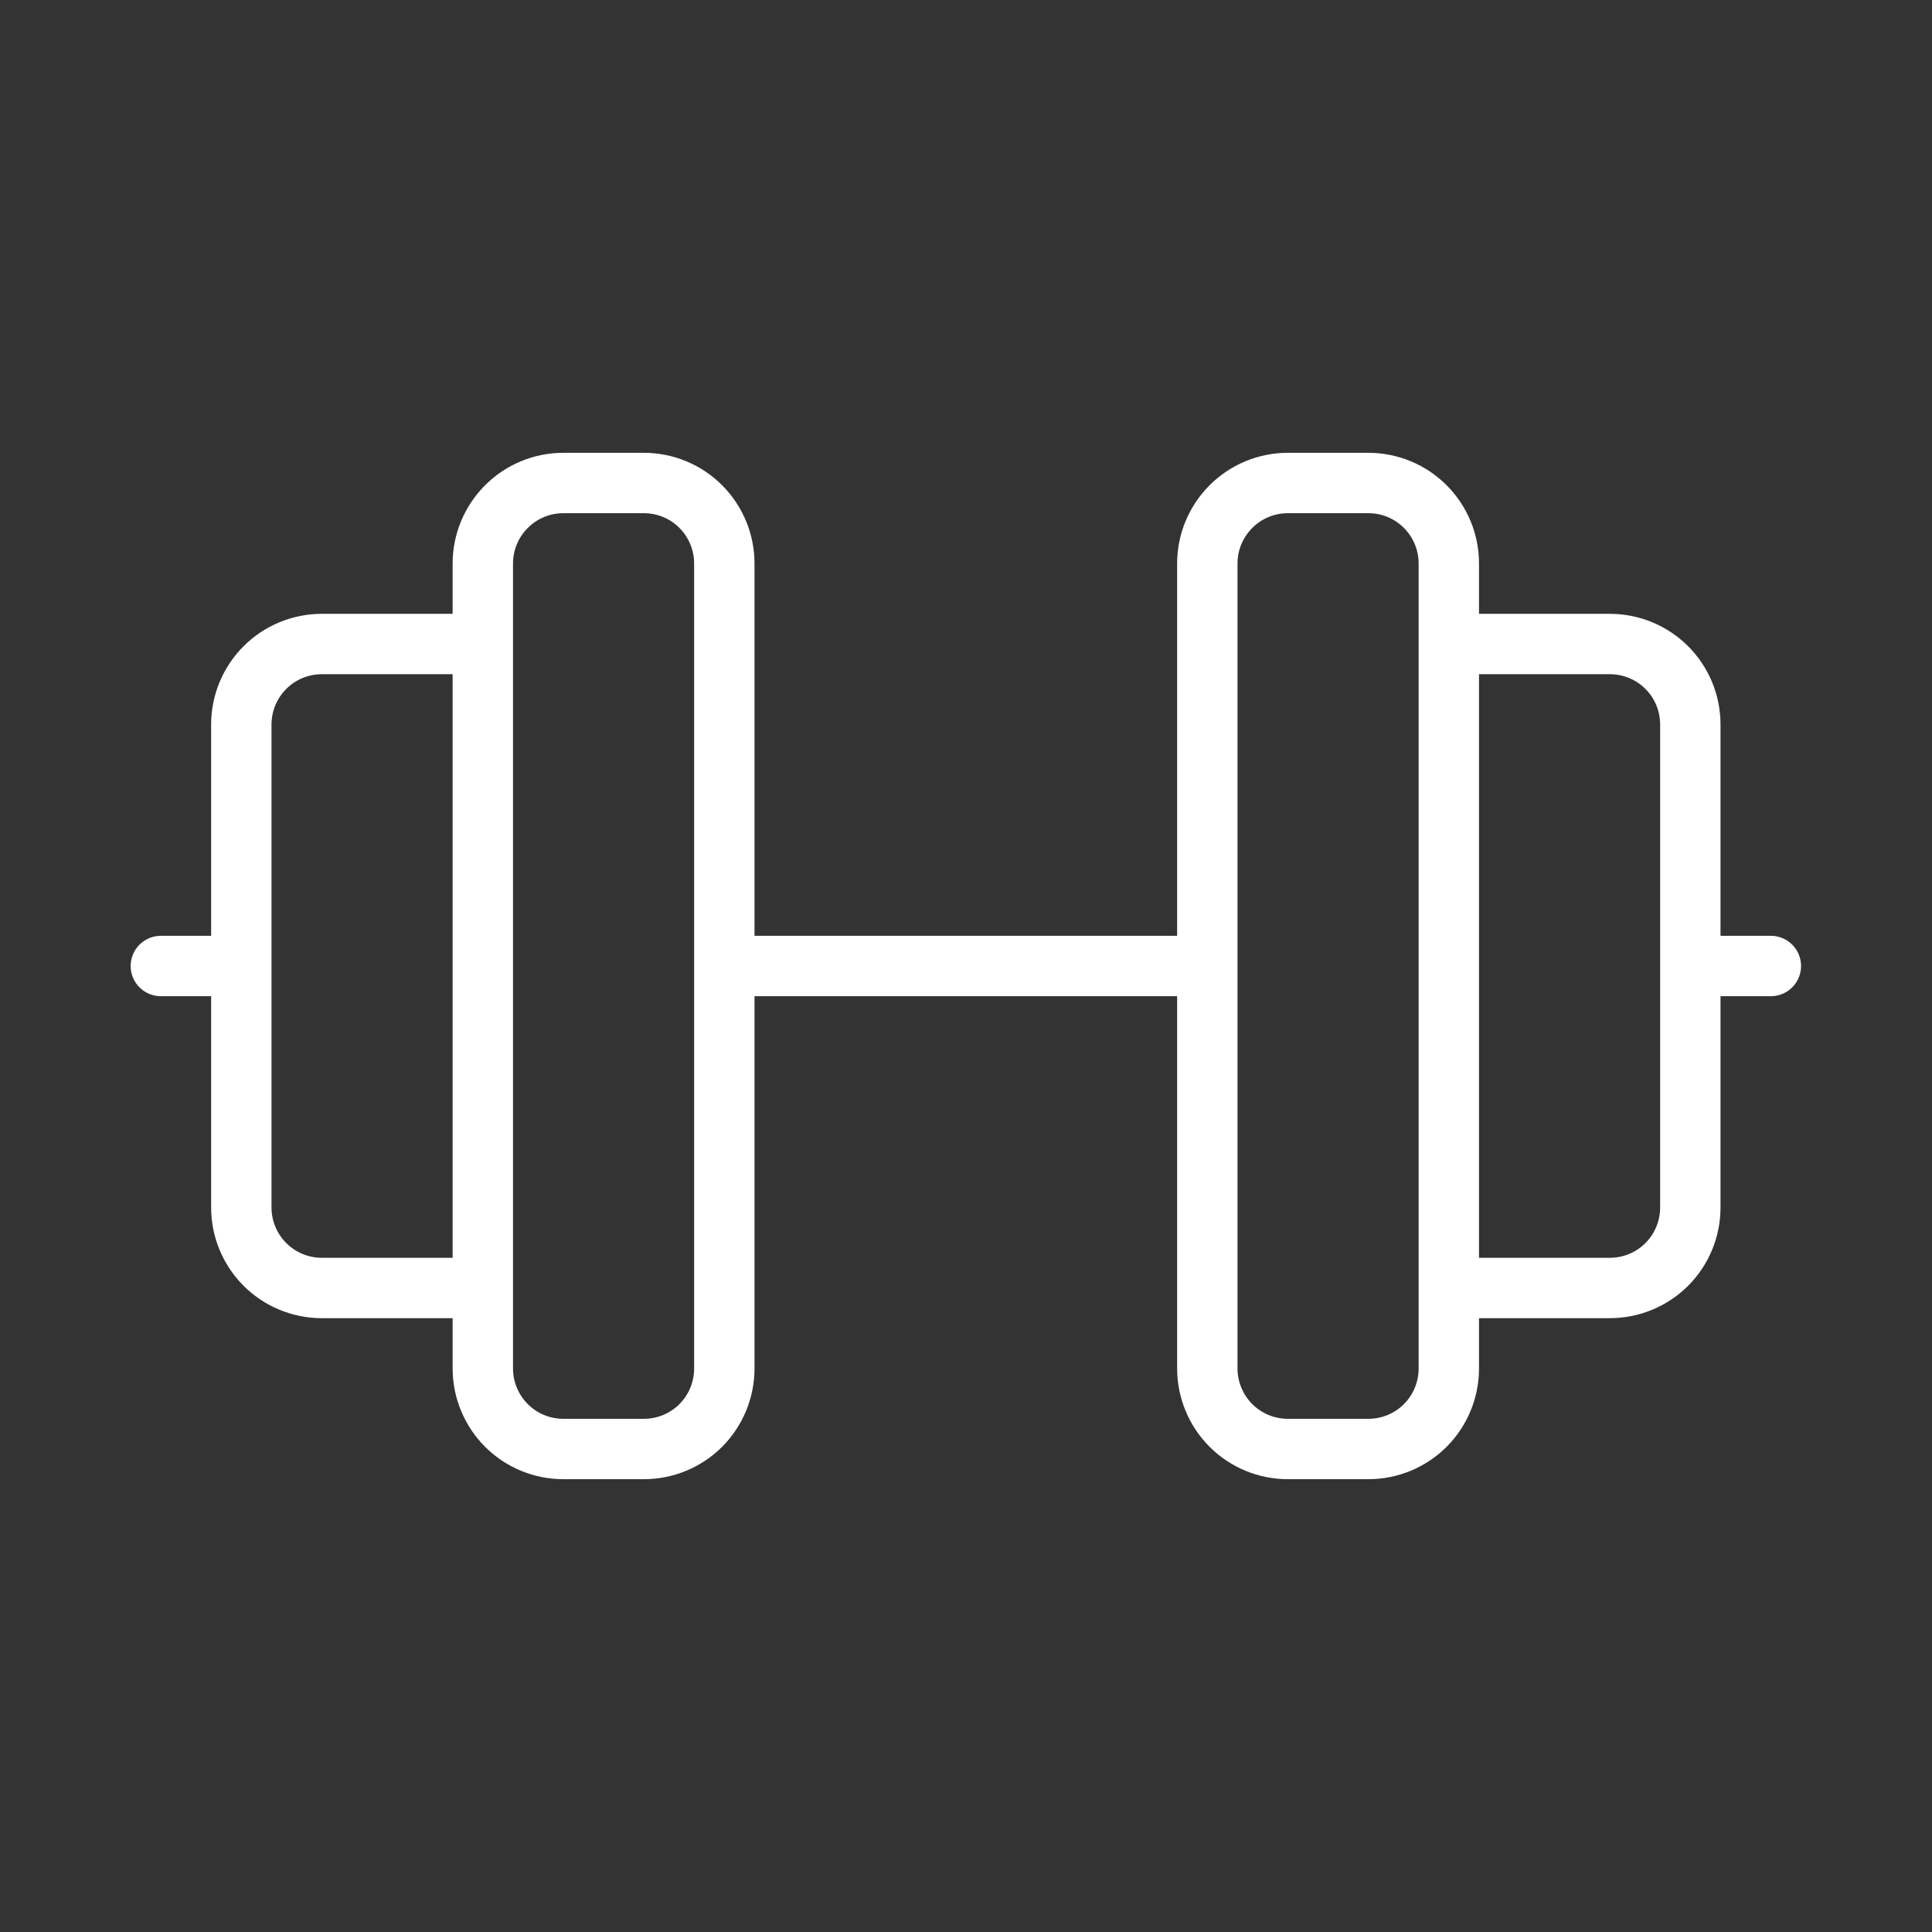 <svg width="32" height="32" viewBox="0 0 32 32" fill="none" xmlns="http://www.w3.org/2000/svg">
<rect x="0" y="0" width="32" height="32" fill="#333333" stroke="none"/>
<path d="M2.664 16H3.997M7.997 10.667H5.331C4.977 10.667 4.638 10.807 4.388 11.057C4.138 11.307 3.997 11.646 3.997 12V20C3.997 20.354 4.138 20.693 4.388 20.943C4.638 21.193 4.977 21.333 5.331 21.333H7.997M11.997 16H19.997M23.997 10.667H26.664C27.018 10.667 27.357 10.807 27.607 11.057C27.857 11.307 27.997 11.646 27.997 12V20C27.997 20.354 27.857 20.693 27.607 20.943C27.357 21.193 27.018 21.333 26.664 21.333H23.997M29.331 16H27.997M7.997 9.333V22.667C7.997 23.02 8.138 23.359 8.388 23.61C8.638 23.86 8.977 24 9.331 24H10.664C11.018 24 11.357 23.86 11.607 23.61C11.857 23.359 11.997 23.02 11.997 22.667V9.333C11.997 8.98 11.857 8.641 11.607 8.391C11.357 8.14 11.018 8 10.664 8H9.331C8.977 8 8.638 8.14 8.388 8.391C8.138 8.641 7.997 8.98 7.997 9.333ZM19.997 9.333V22.667C19.997 23.02 20.138 23.359 20.388 23.61C20.638 23.86 20.977 24 21.331 24H22.664C23.018 24 23.357 23.86 23.607 23.61C23.857 23.359 23.997 23.02 23.997 22.667V9.333C23.997 8.98 23.857 8.641 23.607 8.391C23.357 8.14 23.018 8 22.664 8H21.331C20.977 8 20.638 8.14 20.388 8.391C20.138 8.641 19.997 8.98 19.997 9.333Z" stroke="white" stroke-linecap="round" stroke-linejoin="round"/>
</svg>

